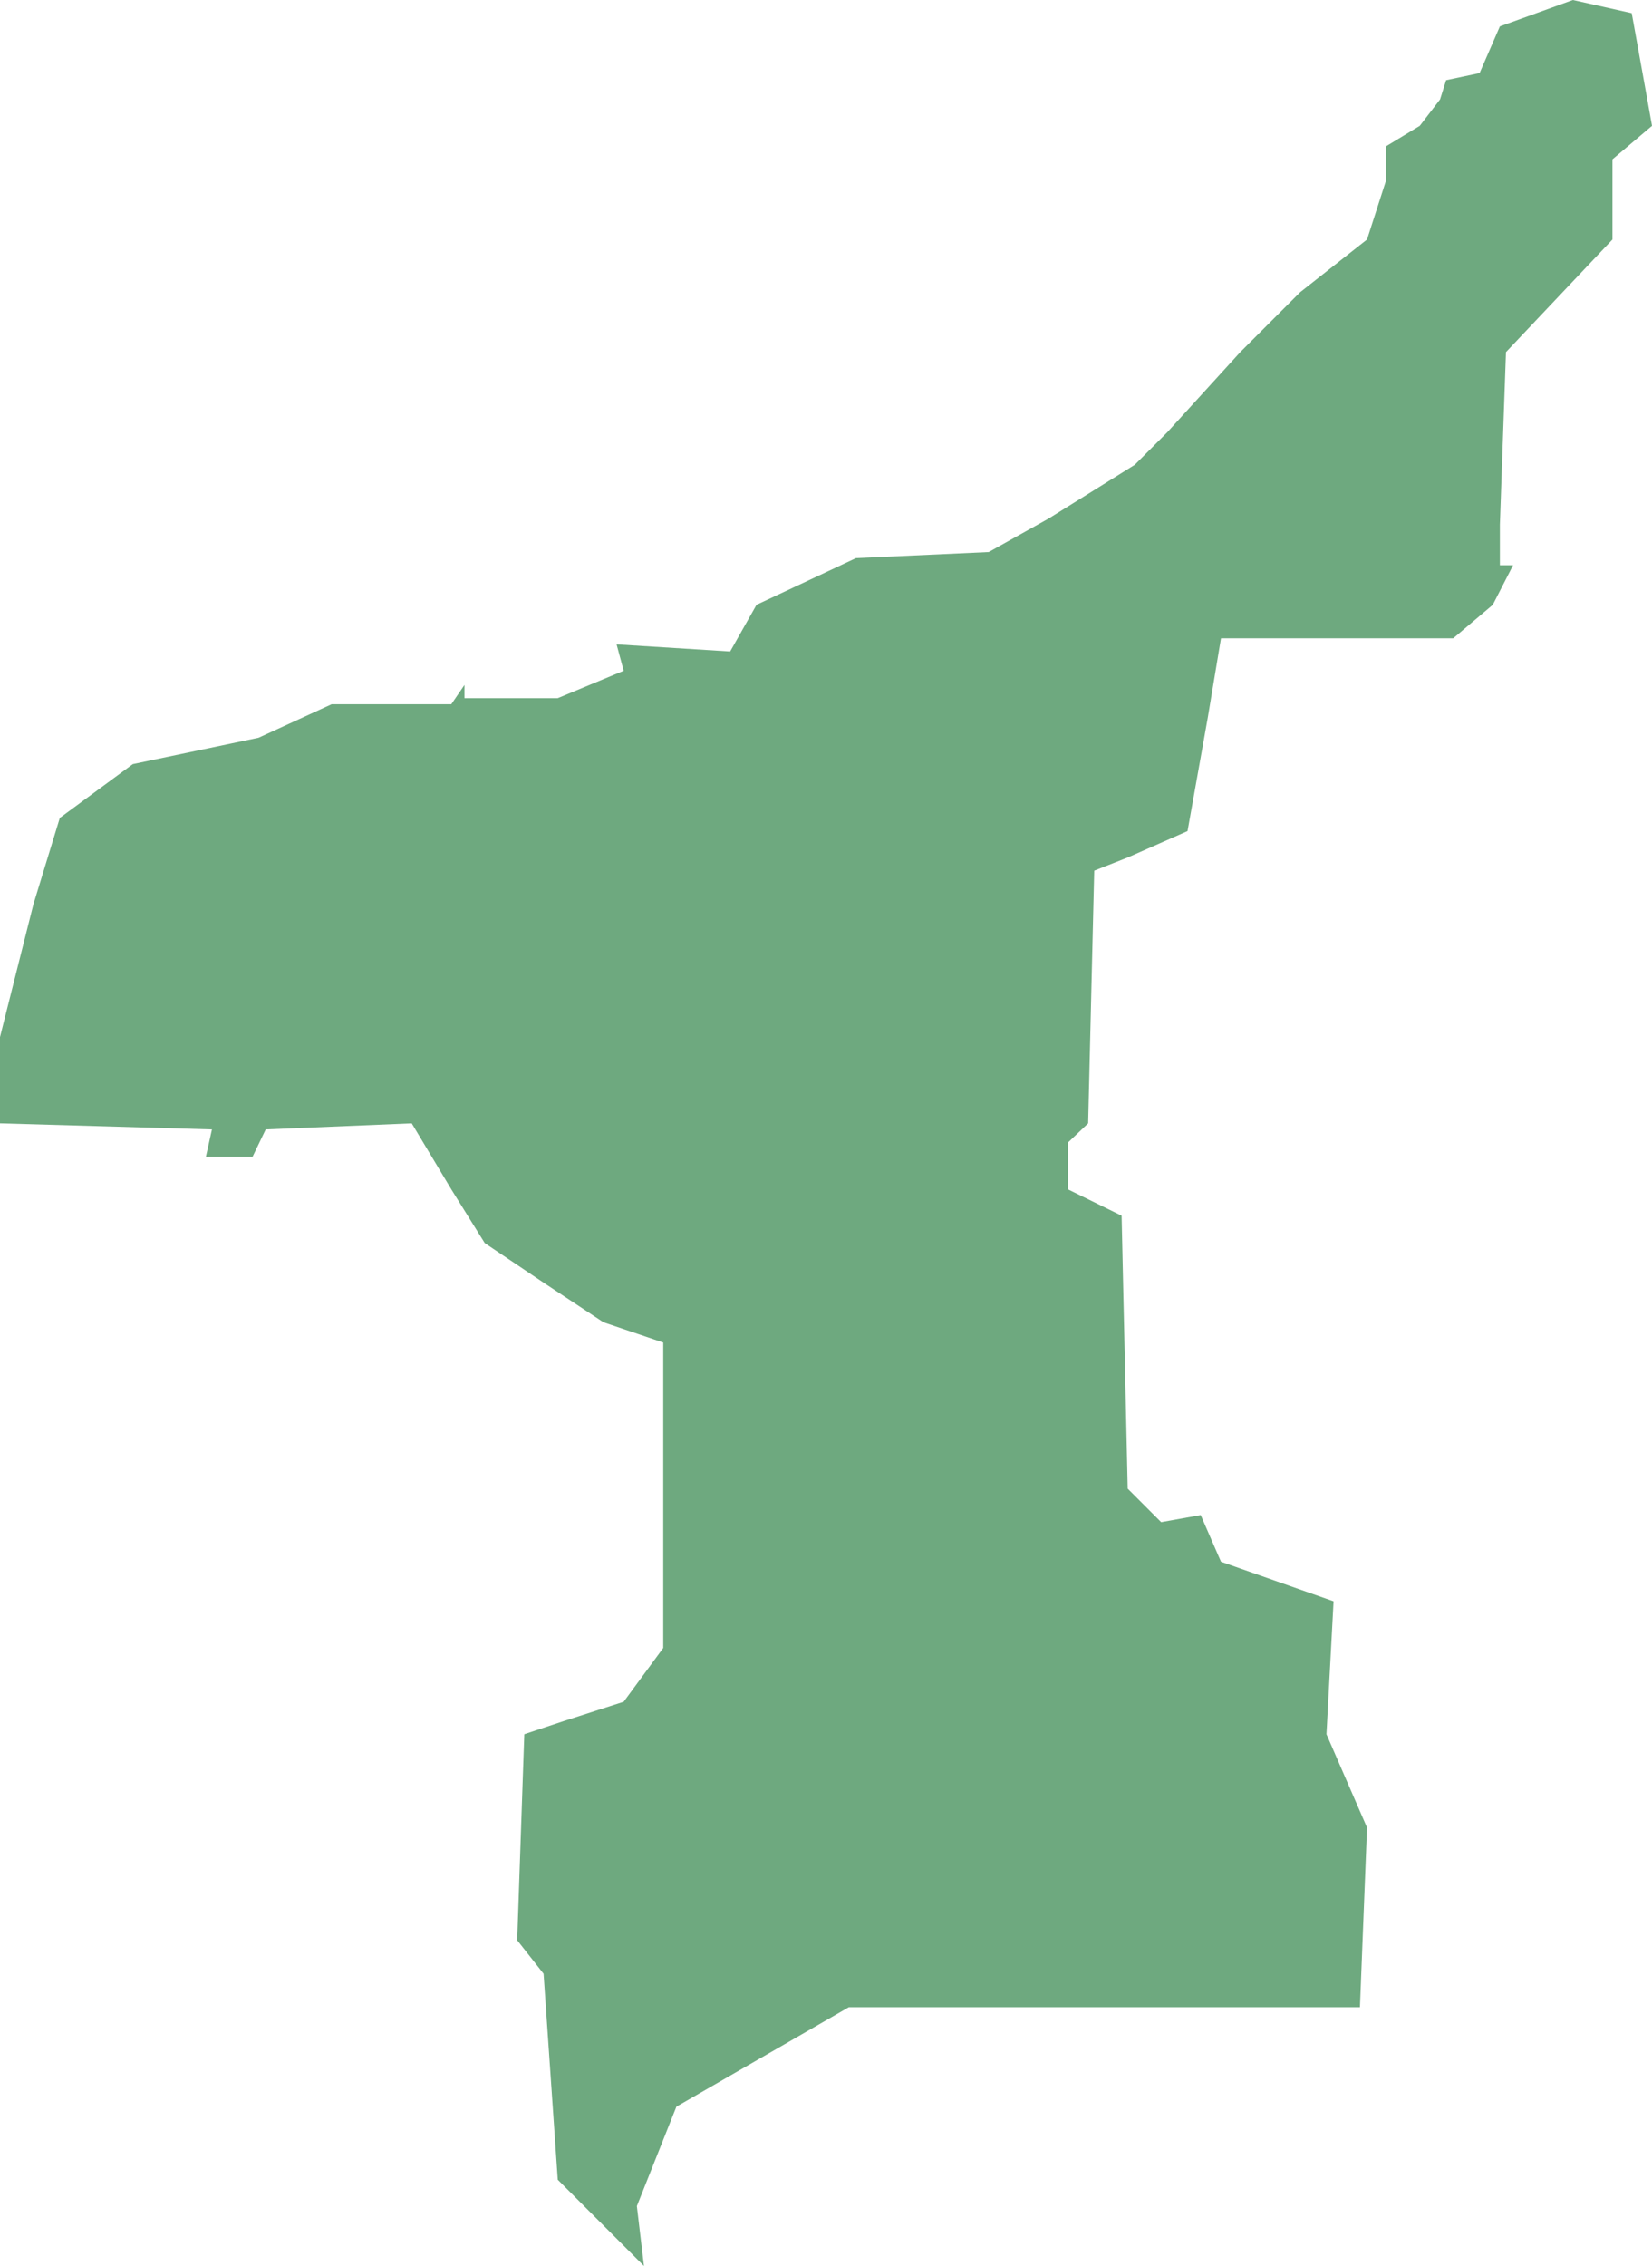 <?xml version="1.0" encoding="UTF-8"?>
<!DOCTYPE svg PUBLIC "-//W3C//DTD SVG 1.1//EN" "http://www.w3.org/Graphics/SVG/1.1/DTD/svg11.dtd">
<!-- Creator: CorelDRAW X8 -->
<svg xmlns="http://www.w3.org/2000/svg" xml:space="preserve" width="100%" height="100%" version="1.1" shape-rendering="geometricPrecision" text-rendering="geometricPrecision" image-rendering="optimizeQuality" fill-rule="evenodd" clip-rule="evenodd"
viewBox="0 0 1629 2233"
 xmlns:xlink="http://www.w3.org/1999/xlink">
 <g id="Layer_x0020_1">
  <g id="Layers">
   <g id="India_Districts_selection">
    <polygon fill="#6EA97F" points="635,2233 550,2148 536,1945 510,1912 517,1709 556,1696 615,1677 654,1624 654,1323 595,1303 536,1264 478,1225 445,1172 406,1107 262,1113 249,1140 203,1140 209,1113 0,1107 0,1022 33,891 59,806 131,753 255,727 327,694 445,694 458,675 458,688 550,688 615,661 608,635 720,642 746,596 844,550 975,544 1034,511 1119,458 1151,426 1223,347 1282,288 1348,236 1367,177 1367,144 1400,124 1420,98 1426,79 1459,72 1479,26 1551,0 1609,13 1622,85 1629,124 1590,157 1590,236 1485,347 1479,517 1479,557 1492,557 1472,596 1433,629 1204,629 1191,707 1171,819 1112,845 1079,858 1073,1107 1053,1126 1053,1172 1106,1198 1112,1467 1145,1500 1184,1493 1204,1539 1315,1578 1308,1709 1348,1801 1341,1978 837,1978 667,2076 628,2174 "/>
   </g>
  </g>
 </g>
</svg>
